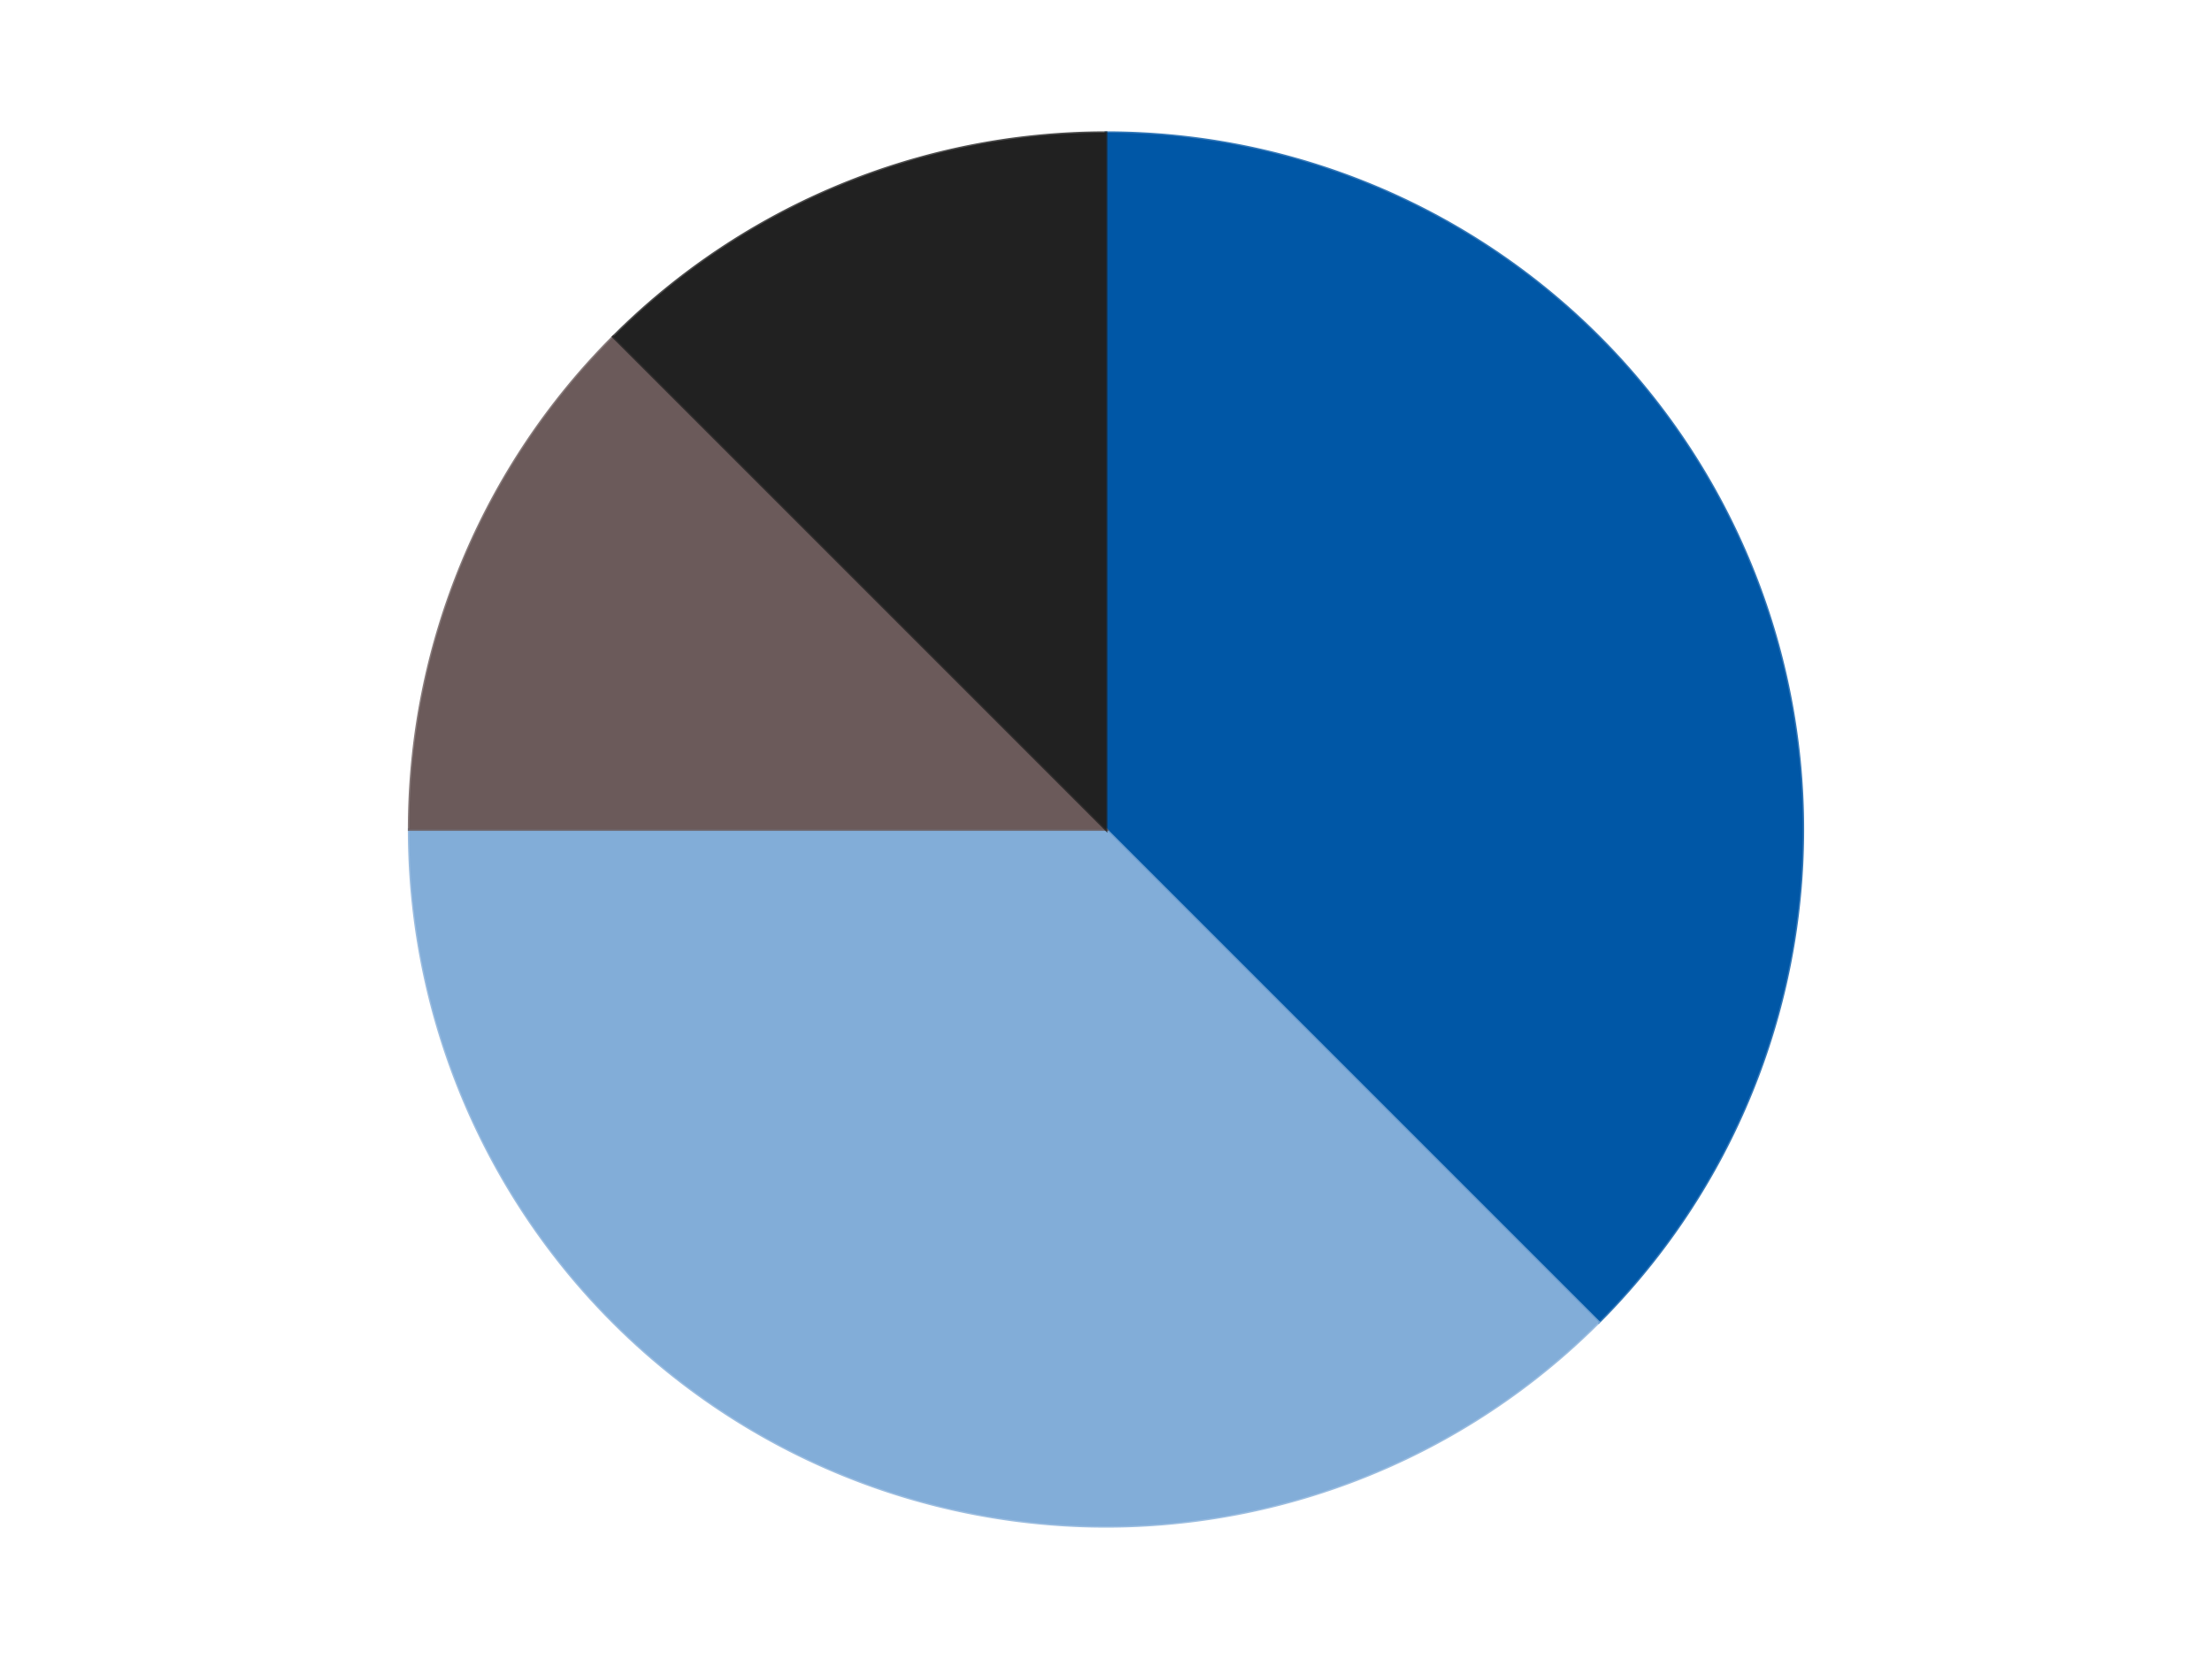 <?xml version='1.0' encoding='utf-8'?>
<svg xmlns="http://www.w3.org/2000/svg" xmlns:xlink="http://www.w3.org/1999/xlink" id="chart-69ba9ab6-1cd2-49a7-9064-65d4b8c879bf" class="pygal-chart" viewBox="0 0 800 600"><!--Generated with pygal 3.0.4 (lxml) ©Kozea 2012-2016 on 2024-07-06--><!--http://pygal.org--><!--http://github.com/Kozea/pygal--><defs><style type="text/css">#chart-69ba9ab6-1cd2-49a7-9064-65d4b8c879bf{-webkit-user-select:none;-webkit-font-smoothing:antialiased;font-family:Consolas,"Liberation Mono",Menlo,Courier,monospace}#chart-69ba9ab6-1cd2-49a7-9064-65d4b8c879bf .title{font-family:Consolas,"Liberation Mono",Menlo,Courier,monospace;font-size:16px}#chart-69ba9ab6-1cd2-49a7-9064-65d4b8c879bf .legends .legend text{font-family:Consolas,"Liberation Mono",Menlo,Courier,monospace;font-size:14px}#chart-69ba9ab6-1cd2-49a7-9064-65d4b8c879bf .axis text{font-family:Consolas,"Liberation Mono",Menlo,Courier,monospace;font-size:10px}#chart-69ba9ab6-1cd2-49a7-9064-65d4b8c879bf .axis text.major{font-family:Consolas,"Liberation Mono",Menlo,Courier,monospace;font-size:10px}#chart-69ba9ab6-1cd2-49a7-9064-65d4b8c879bf .text-overlay text.value{font-family:Consolas,"Liberation Mono",Menlo,Courier,monospace;font-size:16px}#chart-69ba9ab6-1cd2-49a7-9064-65d4b8c879bf .text-overlay text.label{font-family:Consolas,"Liberation Mono",Menlo,Courier,monospace;font-size:10px}#chart-69ba9ab6-1cd2-49a7-9064-65d4b8c879bf .tooltip{font-family:Consolas,"Liberation Mono",Menlo,Courier,monospace;font-size:14px}#chart-69ba9ab6-1cd2-49a7-9064-65d4b8c879bf text.no_data{font-family:Consolas,"Liberation Mono",Menlo,Courier,monospace;font-size:64px}
#chart-69ba9ab6-1cd2-49a7-9064-65d4b8c879bf{background-color:transparent}#chart-69ba9ab6-1cd2-49a7-9064-65d4b8c879bf path,#chart-69ba9ab6-1cd2-49a7-9064-65d4b8c879bf line,#chart-69ba9ab6-1cd2-49a7-9064-65d4b8c879bf rect,#chart-69ba9ab6-1cd2-49a7-9064-65d4b8c879bf circle{-webkit-transition:150ms;-moz-transition:150ms;transition:150ms}#chart-69ba9ab6-1cd2-49a7-9064-65d4b8c879bf .graph &gt; .background{fill:transparent}#chart-69ba9ab6-1cd2-49a7-9064-65d4b8c879bf .plot &gt; .background{fill:transparent}#chart-69ba9ab6-1cd2-49a7-9064-65d4b8c879bf .graph{fill:rgba(0,0,0,.87)}#chart-69ba9ab6-1cd2-49a7-9064-65d4b8c879bf text.no_data{fill:rgba(0,0,0,1)}#chart-69ba9ab6-1cd2-49a7-9064-65d4b8c879bf .title{fill:rgba(0,0,0,1)}#chart-69ba9ab6-1cd2-49a7-9064-65d4b8c879bf .legends .legend text{fill:rgba(0,0,0,.87)}#chart-69ba9ab6-1cd2-49a7-9064-65d4b8c879bf .legends .legend:hover text{fill:rgba(0,0,0,1)}#chart-69ba9ab6-1cd2-49a7-9064-65d4b8c879bf .axis .line{stroke:rgba(0,0,0,1)}#chart-69ba9ab6-1cd2-49a7-9064-65d4b8c879bf .axis .guide.line{stroke:rgba(0,0,0,.54)}#chart-69ba9ab6-1cd2-49a7-9064-65d4b8c879bf .axis .major.line{stroke:rgba(0,0,0,.87)}#chart-69ba9ab6-1cd2-49a7-9064-65d4b8c879bf .axis text.major{fill:rgba(0,0,0,1)}#chart-69ba9ab6-1cd2-49a7-9064-65d4b8c879bf .axis.y .guides:hover .guide.line,#chart-69ba9ab6-1cd2-49a7-9064-65d4b8c879bf .line-graph .axis.x .guides:hover .guide.line,#chart-69ba9ab6-1cd2-49a7-9064-65d4b8c879bf .stackedline-graph .axis.x .guides:hover .guide.line,#chart-69ba9ab6-1cd2-49a7-9064-65d4b8c879bf .xy-graph .axis.x .guides:hover .guide.line{stroke:rgba(0,0,0,1)}#chart-69ba9ab6-1cd2-49a7-9064-65d4b8c879bf .axis .guides:hover text{fill:rgba(0,0,0,1)}#chart-69ba9ab6-1cd2-49a7-9064-65d4b8c879bf .reactive{fill-opacity:1.0;stroke-opacity:.8;stroke-width:1}#chart-69ba9ab6-1cd2-49a7-9064-65d4b8c879bf .ci{stroke:rgba(0,0,0,.87)}#chart-69ba9ab6-1cd2-49a7-9064-65d4b8c879bf .reactive.active,#chart-69ba9ab6-1cd2-49a7-9064-65d4b8c879bf .active .reactive{fill-opacity:0.6;stroke-opacity:.9;stroke-width:4}#chart-69ba9ab6-1cd2-49a7-9064-65d4b8c879bf .ci .reactive.active{stroke-width:1.5}#chart-69ba9ab6-1cd2-49a7-9064-65d4b8c879bf .series text{fill:rgba(0,0,0,1)}#chart-69ba9ab6-1cd2-49a7-9064-65d4b8c879bf .tooltip rect{fill:transparent;stroke:rgba(0,0,0,1);-webkit-transition:opacity 150ms;-moz-transition:opacity 150ms;transition:opacity 150ms}#chart-69ba9ab6-1cd2-49a7-9064-65d4b8c879bf .tooltip .label{fill:rgba(0,0,0,.87)}#chart-69ba9ab6-1cd2-49a7-9064-65d4b8c879bf .tooltip .label{fill:rgba(0,0,0,.87)}#chart-69ba9ab6-1cd2-49a7-9064-65d4b8c879bf .tooltip .legend{font-size:.8em;fill:rgba(0,0,0,.54)}#chart-69ba9ab6-1cd2-49a7-9064-65d4b8c879bf .tooltip .x_label{font-size:.6em;fill:rgba(0,0,0,1)}#chart-69ba9ab6-1cd2-49a7-9064-65d4b8c879bf .tooltip .xlink{font-size:.5em;text-decoration:underline}#chart-69ba9ab6-1cd2-49a7-9064-65d4b8c879bf .tooltip .value{font-size:1.5em}#chart-69ba9ab6-1cd2-49a7-9064-65d4b8c879bf .bound{font-size:.5em}#chart-69ba9ab6-1cd2-49a7-9064-65d4b8c879bf .max-value{font-size:.75em;fill:rgba(0,0,0,.54)}#chart-69ba9ab6-1cd2-49a7-9064-65d4b8c879bf .map-element{fill:transparent;stroke:rgba(0,0,0,.54) !important}#chart-69ba9ab6-1cd2-49a7-9064-65d4b8c879bf .map-element .reactive{fill-opacity:inherit;stroke-opacity:inherit}#chart-69ba9ab6-1cd2-49a7-9064-65d4b8c879bf .color-0,#chart-69ba9ab6-1cd2-49a7-9064-65d4b8c879bf .color-0 a:visited{stroke:#F44336;fill:#F44336}#chart-69ba9ab6-1cd2-49a7-9064-65d4b8c879bf .color-1,#chart-69ba9ab6-1cd2-49a7-9064-65d4b8c879bf .color-1 a:visited{stroke:#3F51B5;fill:#3F51B5}#chart-69ba9ab6-1cd2-49a7-9064-65d4b8c879bf .color-2,#chart-69ba9ab6-1cd2-49a7-9064-65d4b8c879bf .color-2 a:visited{stroke:#009688;fill:#009688}#chart-69ba9ab6-1cd2-49a7-9064-65d4b8c879bf .color-3,#chart-69ba9ab6-1cd2-49a7-9064-65d4b8c879bf .color-3 a:visited{stroke:#FFC107;fill:#FFC107}#chart-69ba9ab6-1cd2-49a7-9064-65d4b8c879bf .text-overlay .color-0 text{fill:black}#chart-69ba9ab6-1cd2-49a7-9064-65d4b8c879bf .text-overlay .color-1 text{fill:black}#chart-69ba9ab6-1cd2-49a7-9064-65d4b8c879bf .text-overlay .color-2 text{fill:black}#chart-69ba9ab6-1cd2-49a7-9064-65d4b8c879bf .text-overlay .color-3 text{fill:black}
#chart-69ba9ab6-1cd2-49a7-9064-65d4b8c879bf text.no_data{text-anchor:middle}#chart-69ba9ab6-1cd2-49a7-9064-65d4b8c879bf .guide.line{fill:none}#chart-69ba9ab6-1cd2-49a7-9064-65d4b8c879bf .centered{text-anchor:middle}#chart-69ba9ab6-1cd2-49a7-9064-65d4b8c879bf .title{text-anchor:middle}#chart-69ba9ab6-1cd2-49a7-9064-65d4b8c879bf .legends .legend text{fill-opacity:1}#chart-69ba9ab6-1cd2-49a7-9064-65d4b8c879bf .axis.x text{text-anchor:middle}#chart-69ba9ab6-1cd2-49a7-9064-65d4b8c879bf .axis.x:not(.web) text[transform]{text-anchor:start}#chart-69ba9ab6-1cd2-49a7-9064-65d4b8c879bf .axis.x:not(.web) text[transform].backwards{text-anchor:end}#chart-69ba9ab6-1cd2-49a7-9064-65d4b8c879bf .axis.y text{text-anchor:end}#chart-69ba9ab6-1cd2-49a7-9064-65d4b8c879bf .axis.y text[transform].backwards{text-anchor:start}#chart-69ba9ab6-1cd2-49a7-9064-65d4b8c879bf .axis.y2 text{text-anchor:start}#chart-69ba9ab6-1cd2-49a7-9064-65d4b8c879bf .axis.y2 text[transform].backwards{text-anchor:end}#chart-69ba9ab6-1cd2-49a7-9064-65d4b8c879bf .axis .guide.line{stroke-dasharray:4,4;stroke:black}#chart-69ba9ab6-1cd2-49a7-9064-65d4b8c879bf .axis .major.guide.line{stroke-dasharray:6,6;stroke:black}#chart-69ba9ab6-1cd2-49a7-9064-65d4b8c879bf .horizontal .axis.y .guide.line,#chart-69ba9ab6-1cd2-49a7-9064-65d4b8c879bf .horizontal .axis.y2 .guide.line,#chart-69ba9ab6-1cd2-49a7-9064-65d4b8c879bf .vertical .axis.x .guide.line{opacity:0}#chart-69ba9ab6-1cd2-49a7-9064-65d4b8c879bf .horizontal .axis.always_show .guide.line,#chart-69ba9ab6-1cd2-49a7-9064-65d4b8c879bf .vertical .axis.always_show .guide.line{opacity:1 !important}#chart-69ba9ab6-1cd2-49a7-9064-65d4b8c879bf .axis.y .guides:hover .guide.line,#chart-69ba9ab6-1cd2-49a7-9064-65d4b8c879bf .axis.y2 .guides:hover .guide.line,#chart-69ba9ab6-1cd2-49a7-9064-65d4b8c879bf .axis.x .guides:hover .guide.line{opacity:1}#chart-69ba9ab6-1cd2-49a7-9064-65d4b8c879bf .axis .guides:hover text{opacity:1}#chart-69ba9ab6-1cd2-49a7-9064-65d4b8c879bf .nofill{fill:none}#chart-69ba9ab6-1cd2-49a7-9064-65d4b8c879bf .subtle-fill{fill-opacity:.2}#chart-69ba9ab6-1cd2-49a7-9064-65d4b8c879bf .dot{stroke-width:1px;fill-opacity:1;stroke-opacity:1}#chart-69ba9ab6-1cd2-49a7-9064-65d4b8c879bf .dot.active{stroke-width:5px}#chart-69ba9ab6-1cd2-49a7-9064-65d4b8c879bf .dot.negative{fill:transparent}#chart-69ba9ab6-1cd2-49a7-9064-65d4b8c879bf text,#chart-69ba9ab6-1cd2-49a7-9064-65d4b8c879bf tspan{stroke:none !important}#chart-69ba9ab6-1cd2-49a7-9064-65d4b8c879bf .series text.active{opacity:1}#chart-69ba9ab6-1cd2-49a7-9064-65d4b8c879bf .tooltip rect{fill-opacity:.95;stroke-width:.5}#chart-69ba9ab6-1cd2-49a7-9064-65d4b8c879bf .tooltip text{fill-opacity:1}#chart-69ba9ab6-1cd2-49a7-9064-65d4b8c879bf .showable{visibility:hidden}#chart-69ba9ab6-1cd2-49a7-9064-65d4b8c879bf .showable.shown{visibility:visible}#chart-69ba9ab6-1cd2-49a7-9064-65d4b8c879bf .gauge-background{fill:rgba(229,229,229,1);stroke:none}#chart-69ba9ab6-1cd2-49a7-9064-65d4b8c879bf .bg-lines{stroke:transparent;stroke-width:2px}</style><script type="text/javascript">window.pygal = window.pygal || {};window.pygal.config = window.pygal.config || {};window.pygal.config['69ba9ab6-1cd2-49a7-9064-65d4b8c879bf'] = {"allow_interruptions": false, "box_mode": "extremes", "classes": ["pygal-chart"], "css": ["file://style.css", "file://graph.css"], "defs": [], "disable_xml_declaration": false, "dots_size": 2.5, "dynamic_print_values": false, "explicit_size": false, "fill": false, "force_uri_protocol": "https", "formatter": null, "half_pie": false, "height": 600, "include_x_axis": false, "inner_radius": 0, "interpolate": null, "interpolation_parameters": {}, "interpolation_precision": 250, "inverse_y_axis": false, "js": ["//kozea.github.io/pygal.js/2.0.x/pygal-tooltips.min.js"], "legend_at_bottom": false, "legend_at_bottom_columns": null, "legend_box_size": 12, "logarithmic": false, "margin": 20, "margin_bottom": null, "margin_left": null, "margin_right": null, "margin_top": null, "max_scale": 16, "min_scale": 4, "missing_value_fill_truncation": "x", "no_data_text": "No data", "no_prefix": false, "order_min": null, "pretty_print": false, "print_labels": false, "print_values": false, "print_values_position": "center", "print_zeroes": true, "range": null, "rounded_bars": null, "secondary_range": null, "show_dots": true, "show_legend": false, "show_minor_x_labels": true, "show_minor_y_labels": true, "show_only_major_dots": false, "show_x_guides": false, "show_x_labels": true, "show_y_guides": true, "show_y_labels": true, "spacing": 10, "stack_from_top": false, "strict": false, "stroke": true, "stroke_style": null, "style": {"background": "transparent", "ci_colors": [], "colors": ["#F44336", "#3F51B5", "#009688", "#FFC107", "#FF5722", "#9C27B0", "#03A9F4", "#8BC34A", "#FF9800", "#E91E63", "#2196F3", "#4CAF50", "#FFEB3B", "#673AB7", "#00BCD4", "#CDDC39", "#9E9E9E", "#607D8B"], "dot_opacity": "1", "font_family": "Consolas, \"Liberation Mono\", Menlo, Courier, monospace", "foreground": "rgba(0, 0, 0, .87)", "foreground_strong": "rgba(0, 0, 0, 1)", "foreground_subtle": "rgba(0, 0, 0, .54)", "guide_stroke_color": "black", "guide_stroke_dasharray": "4,4", "label_font_family": "Consolas, \"Liberation Mono\", Menlo, Courier, monospace", "label_font_size": 10, "legend_font_family": "Consolas, \"Liberation Mono\", Menlo, Courier, monospace", "legend_font_size": 14, "major_guide_stroke_color": "black", "major_guide_stroke_dasharray": "6,6", "major_label_font_family": "Consolas, \"Liberation Mono\", Menlo, Courier, monospace", "major_label_font_size": 10, "no_data_font_family": "Consolas, \"Liberation Mono\", Menlo, Courier, monospace", "no_data_font_size": 64, "opacity": "1.0", "opacity_hover": "0.6", "plot_background": "transparent", "stroke_opacity": ".8", "stroke_opacity_hover": ".9", "stroke_width": "1", "stroke_width_hover": "4", "title_font_family": "Consolas, \"Liberation Mono\", Menlo, Courier, monospace", "title_font_size": 16, "tooltip_font_family": "Consolas, \"Liberation Mono\", Menlo, Courier, monospace", "tooltip_font_size": 14, "transition": "150ms", "value_background": "rgba(229, 229, 229, 1)", "value_colors": [], "value_font_family": "Consolas, \"Liberation Mono\", Menlo, Courier, monospace", "value_font_size": 16, "value_label_font_family": "Consolas, \"Liberation Mono\", Menlo, Courier, monospace", "value_label_font_size": 10}, "title": null, "tooltip_border_radius": 0, "tooltip_fancy_mode": true, "truncate_label": null, "truncate_legend": null, "width": 800, "x_label_rotation": 0, "x_labels": null, "x_labels_major": null, "x_labels_major_count": null, "x_labels_major_every": null, "x_title": null, "xrange": null, "y_label_rotation": 0, "y_labels": null, "y_labels_major": null, "y_labels_major_count": null, "y_labels_major_every": null, "y_title": null, "zero": 0, "legends": ["Blue", "Medium Blue", "Dark Gray", "Black"]}</script><script type="text/javascript" xlink:href="https://kozea.github.io/pygal.js/2.0.x/pygal-tooltips.min.js"/></defs><title>Pygal</title><g class="graph pie-graph vertical"><rect x="0" y="0" width="800" height="600" class="background"/><g transform="translate(20, 20)" class="plot"><rect x="0" y="0" width="760" height="560" class="background"/><g class="series serie-0 color-0"><g class="slices"><g class="slice" style="fill: #0057A6; stroke: #0057A6"><path d="M380 28 A252 252 0 0 1 558.191 458.191 L380 280 A0 0 0 0 0 380 280 z" class="slice reactive tooltip-trigger"/><desc class="value">3</desc><desc class="x centered">496.4088210964221</desc><desc class="y centered">231.78188752199867</desc></g></g></g><g class="series serie-1 color-1"><g class="slices"><g class="slice" style="fill: #82ADD8; stroke: #82ADD8"><path d="M558.191 458.191 A252 252 0 0 1 128 280 L380 280 A0 0 0 0 0 380 280 z" class="slice reactive tooltip-trigger"/><desc class="value">3</desc><desc class="x centered">331.7818875219987</desc><desc class="y centered">396.4088210964221</desc></g></g></g><g class="series serie-2 color-2"><g class="slices"><g class="slice" style="fill: #6B5A5A; stroke: #6B5A5A"><path d="M128 280 A252 252 0 0 1 201.809 101.809 L380 280 A0 0 0 0 0 380 280 z" class="slice reactive tooltip-trigger"/><desc class="value">1</desc><desc class="x centered">263.5911789035779</desc><desc class="y centered">231.78188752199867</desc></g></g></g><g class="series serie-3 color-3"><g class="slices"><g class="slice" style="fill: #212121; stroke: #212121"><path d="M201.809 101.809 A252 252 0 0 1 380 28 L380 280 A0 0 0 0 0 380 280 z" class="slice reactive tooltip-trigger"/><desc class="value">1</desc><desc class="x centered">331.7818875219986</desc><desc class="y centered">163.59117890357788</desc></g></g></g></g><g class="titles"/><g transform="translate(20, 20)" class="plot overlay"><g class="series serie-0 color-0"/><g class="series serie-1 color-1"/><g class="series serie-2 color-2"/><g class="series serie-3 color-3"/></g><g transform="translate(20, 20)" class="plot text-overlay"><g class="series serie-0 color-0"/><g class="series serie-1 color-1"/><g class="series serie-2 color-2"/><g class="series serie-3 color-3"/></g><g transform="translate(20, 20)" class="plot tooltip-overlay"><g transform="translate(0 0)" style="opacity: 0" class="tooltip"><rect rx="0" ry="0" width="0" height="0" class="tooltip-box"/><g class="text"/></g></g></g></svg>